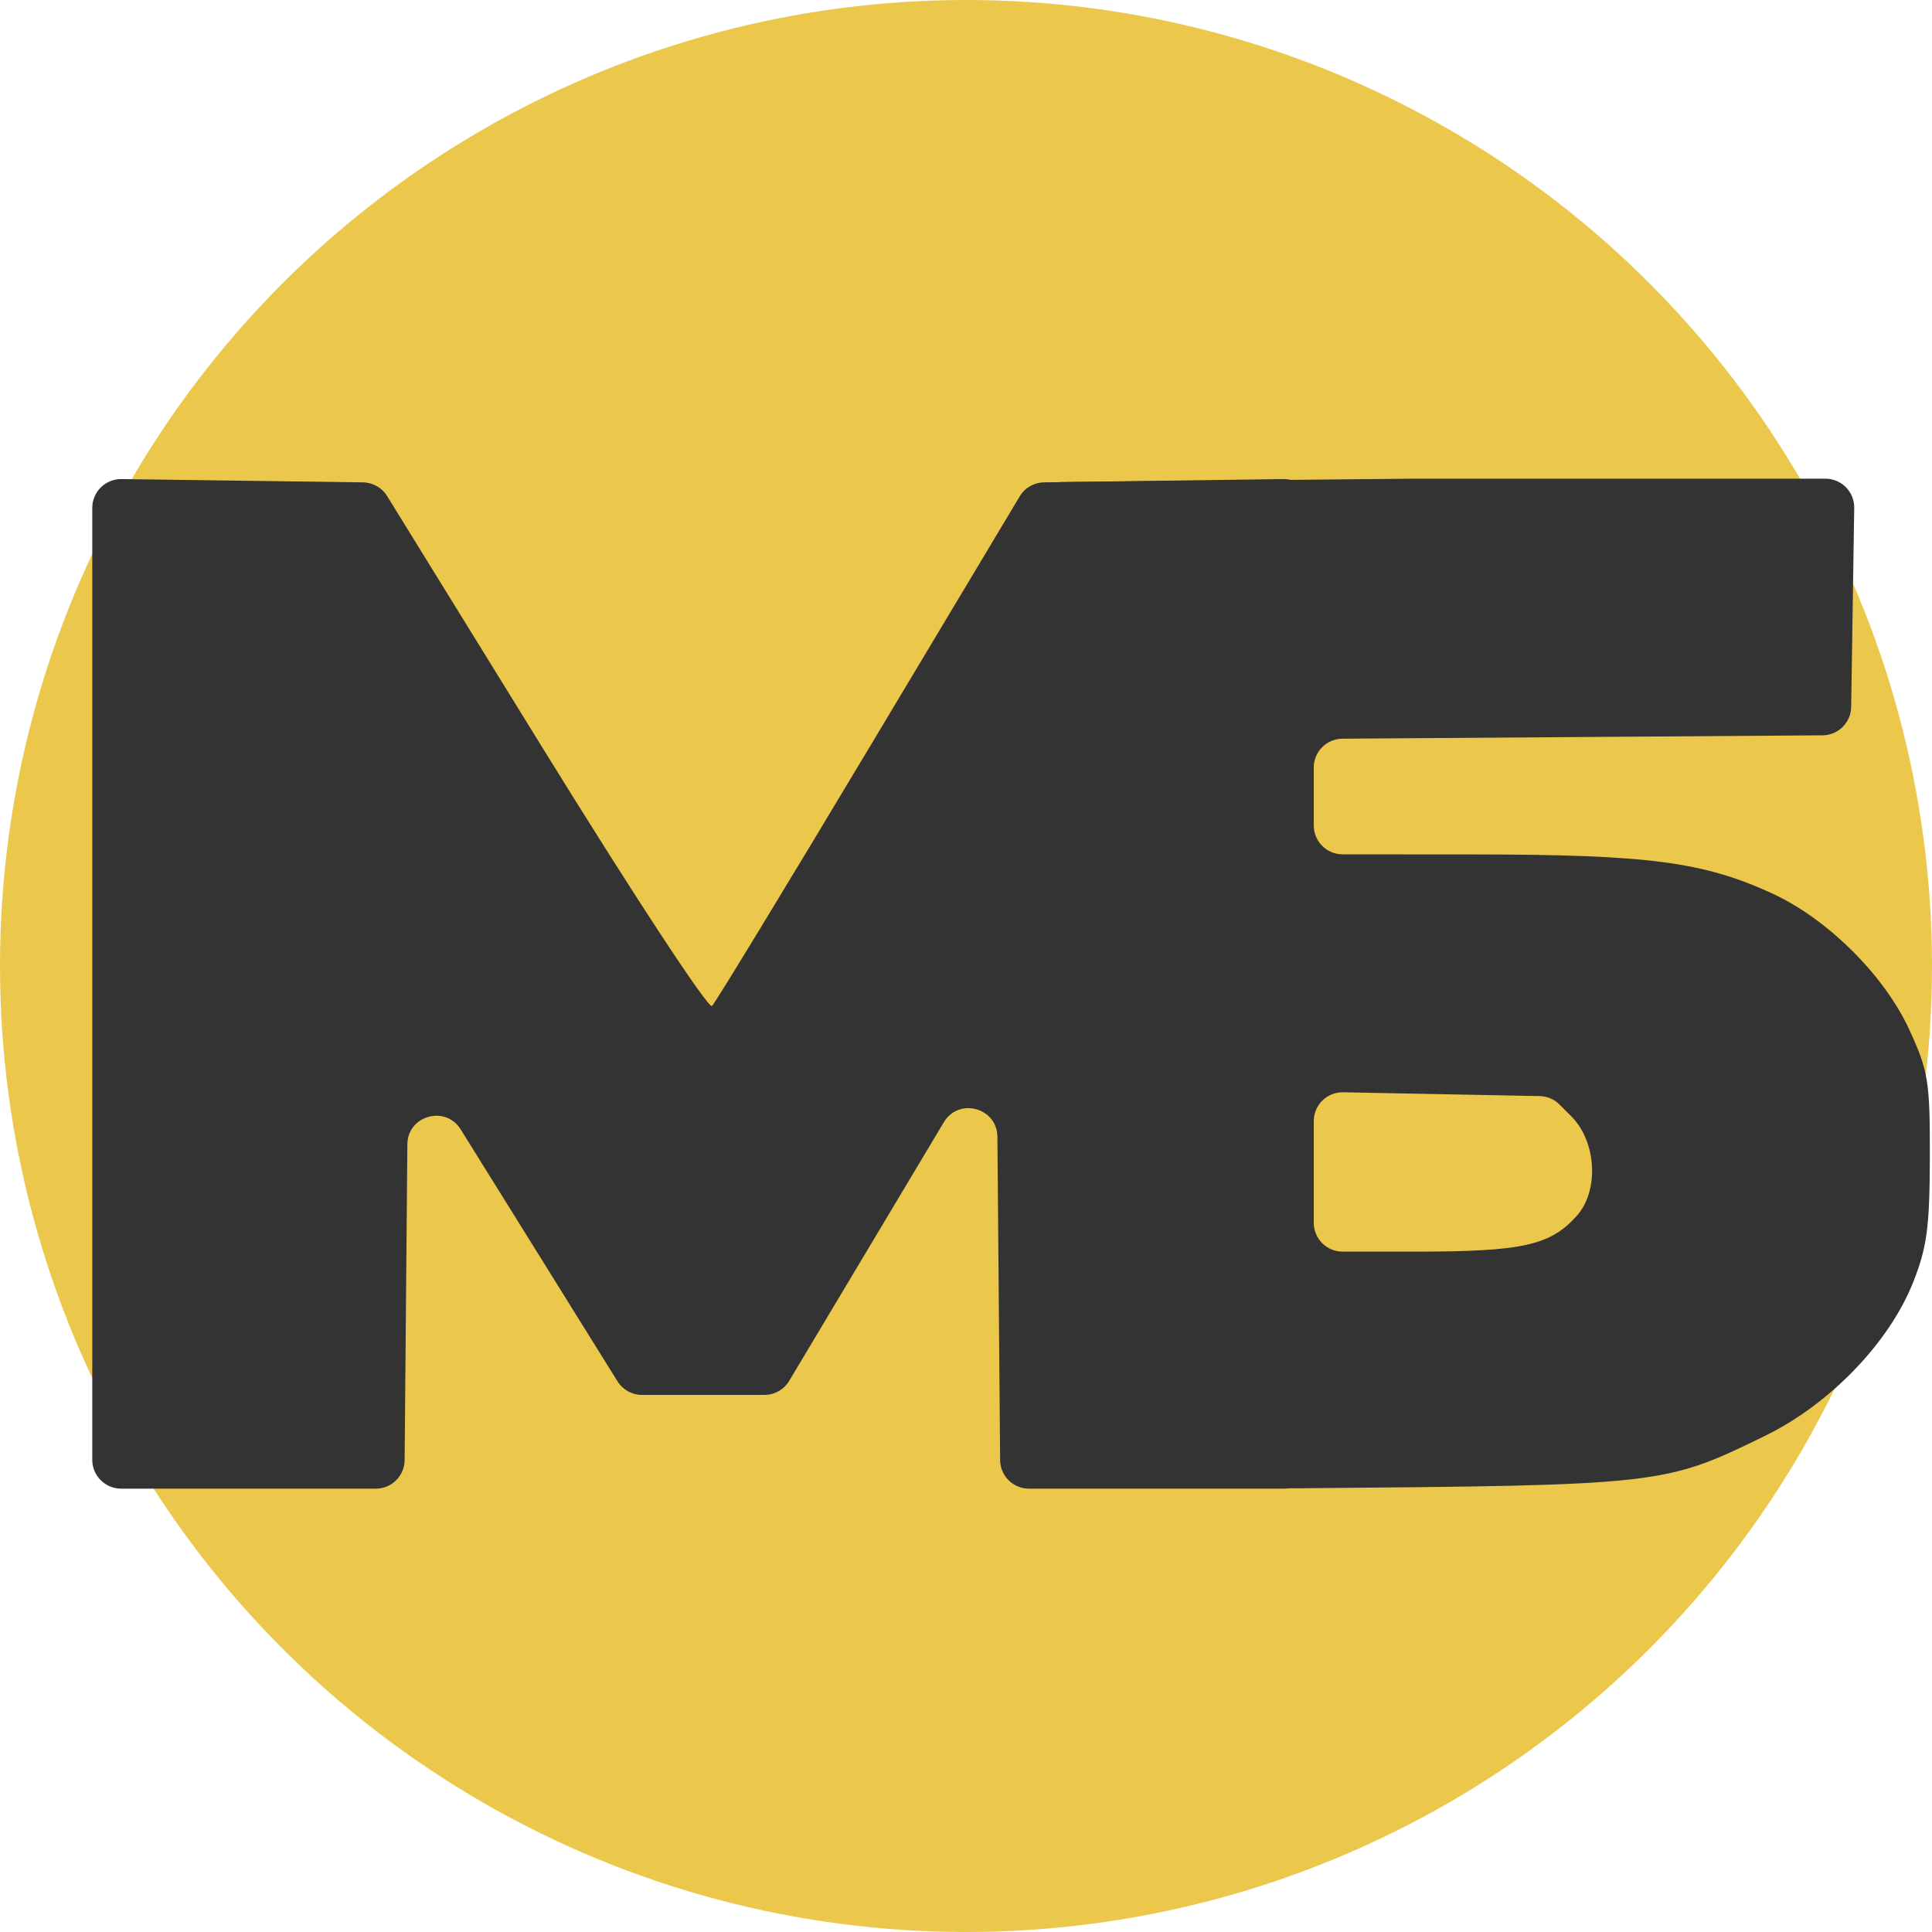 <?xml version="1.0" encoding="UTF-8"?> <svg xmlns="http://www.w3.org/2000/svg" width="335" height="335" viewBox="0 0 335 335" fill="none"><circle cx="167.5" cy="167.5" r="167.5" fill="#EBC84B"></circle><path fill-rule="evenodd" clip-rule="evenodd" d="M179.059 169.41L174.943 252.81C174.803 255.665 177.079 258.056 179.937 258.056H225.613C288.234 257.542 288.608 257.499 306.094 248.944C317.296 243.464 327.548 232.837 331.708 222.393C334.126 216.321 334.599 212.815 334.626 200.742C334.655 187.484 334.371 185.718 331.066 178.544C326.704 169.08 316.876 159.318 307.271 154.912C295.311 149.424 285.795 148.179 255.608 148.155L232.797 148.138C230.037 148.136 227.801 145.898 227.801 143.138V138.128V133.088C227.801 130.34 230.018 128.107 232.765 128.088L274.355 127.795L316.021 127.501C318.739 127.482 320.943 125.295 320.985 122.578L321.251 105.233L321.514 88.077C321.557 85.286 319.306 83 316.515 83H245.326L184.011 83.584C181.269 83.61 179.059 85.841 179.059 88.583V169.41ZM227.801 203.163V212.026C227.801 214.787 230.039 217.026 232.801 217.026H245.338C264.021 217.026 268.831 215.96 273.418 210.804C277.311 206.429 276.839 197.965 272.456 193.569L270.419 191.526C269.505 190.608 268.27 190.081 266.974 190.056L248.397 189.698L232.897 189.398C230.099 189.344 227.801 191.598 227.801 194.398V203.163Z" fill="#333333"></path><path fill-rule="evenodd" clip-rule="evenodd" d="M16 170.563V253.127C16 255.888 18.239 258.127 21 258.127H43.059H65.161C67.905 258.127 70.137 255.914 70.161 253.17L70.451 219.673L70.635 198.43C70.678 193.425 77.234 191.582 79.88 195.831L89.661 211.544L107.069 239.512C107.982 240.978 109.587 241.87 111.314 241.87H121.962H132.551C134.31 241.87 135.94 240.945 136.843 239.436L154.091 210.587L163.654 194.591C166.247 190.255 172.903 192.062 172.945 197.115L173.128 218.715L173.418 253.169C173.441 255.914 175.673 258.127 178.418 258.127H200.52H222.579C225.34 258.127 227.579 255.888 227.579 253.127V170.563V88.069C227.579 85.281 225.298 83.031 222.51 83.07L202.912 83.339L181.034 83.639C179.301 83.663 177.704 84.583 176.813 86.07L151.397 128.516C136.629 153.176 124.059 173.838 123.462 174.431C122.855 175.034 109.888 155.279 94.029 129.593L67.123 86.013C66.225 84.559 64.646 83.664 62.936 83.64L40.84 83.339L21.068 83.069C18.28 83.031 16 85.281 16 88.069V170.563Z" fill="#333333"></path></svg> 